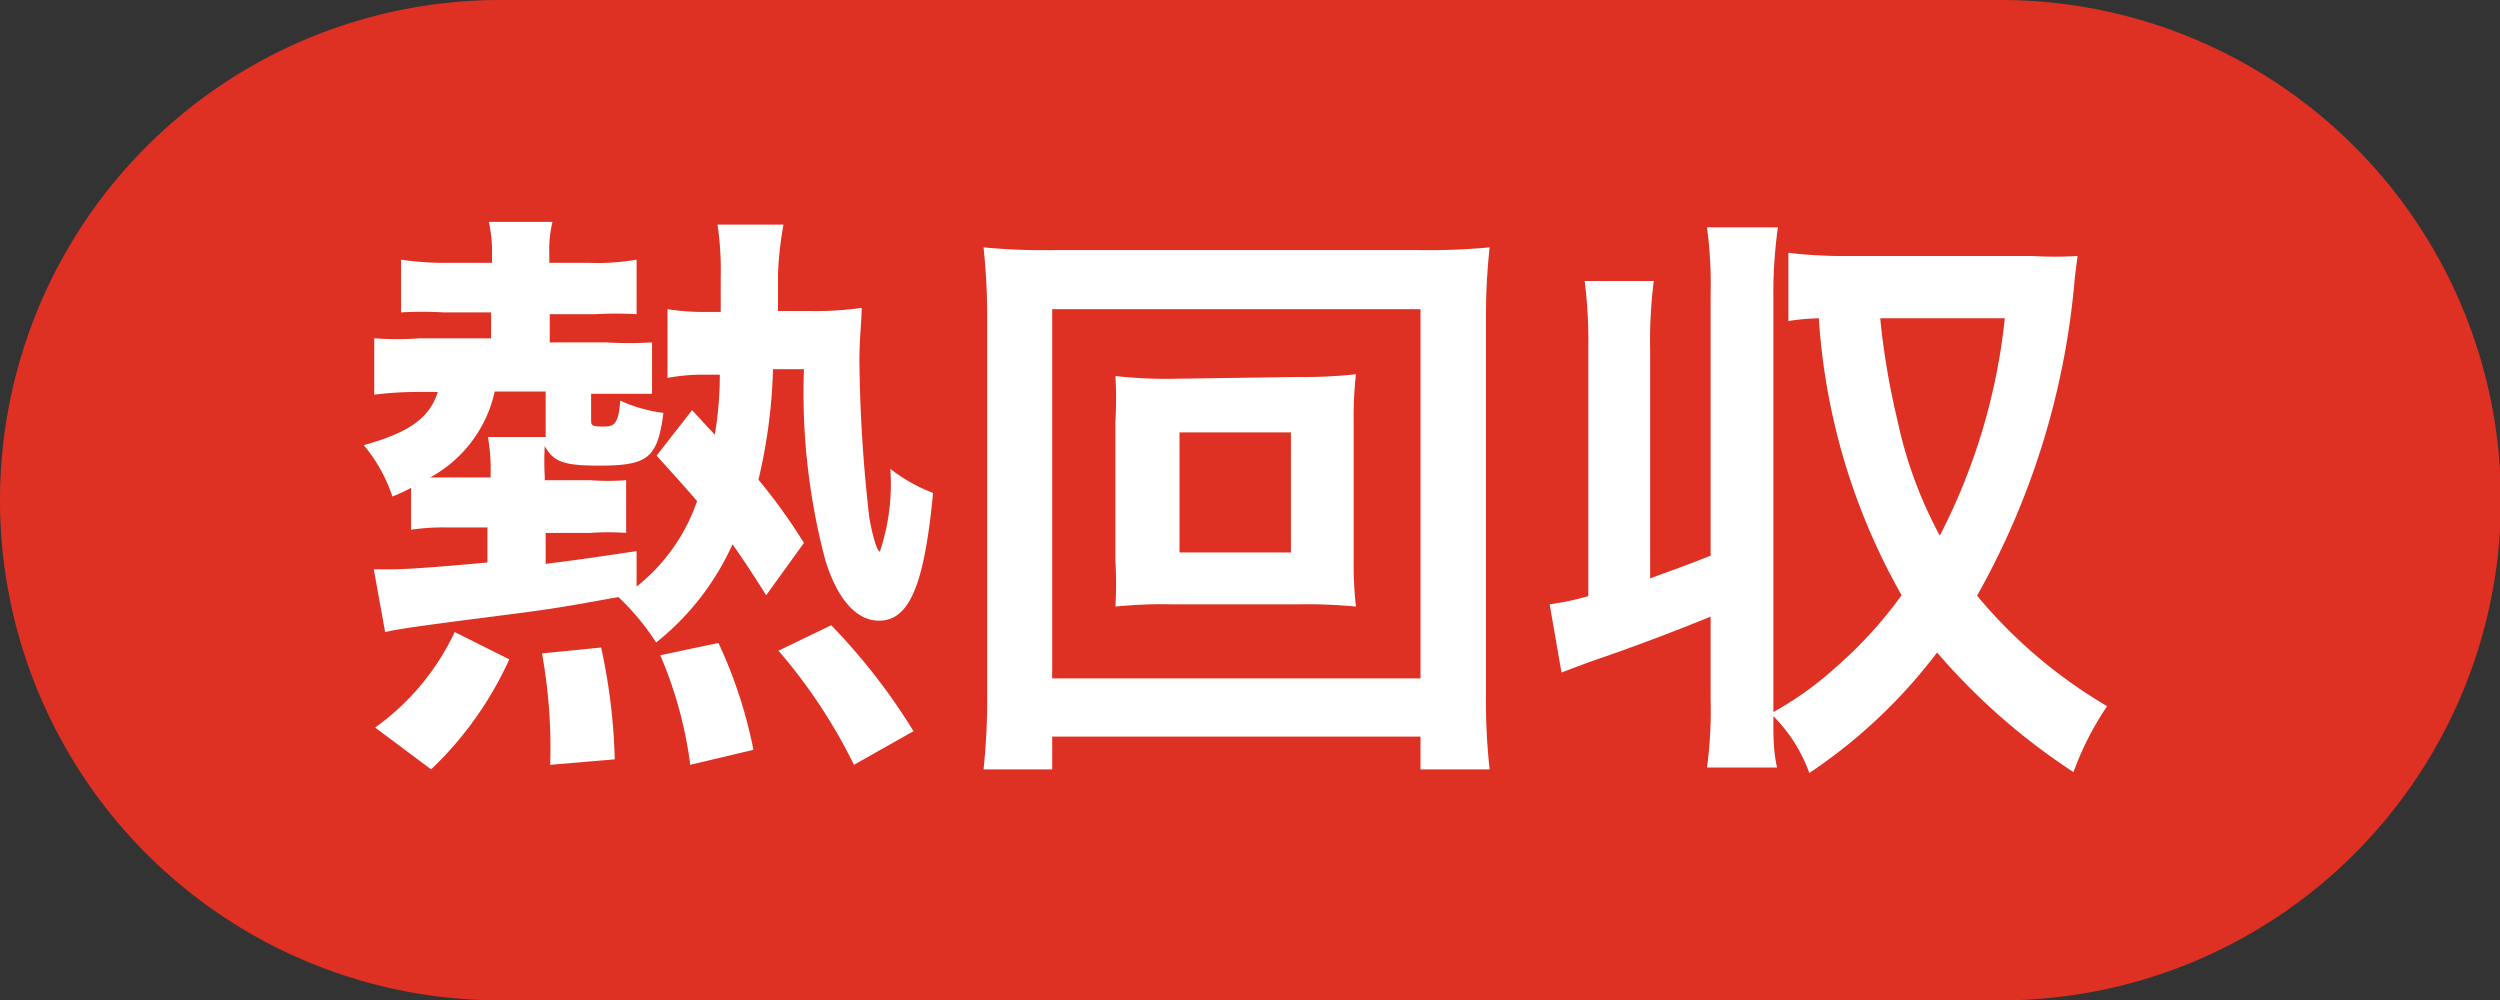 <svg xmlns="http://www.w3.org/2000/svg" viewBox="0 0 54.98 22"><rect x="0" y="0" width="54.98" height="22" fill="#333333" stroke="none"/><defs><style>.cls-1{fill:#de3023;}.cls-2{fill:#fff;}</style></defs><g id="レイヤー_2" data-name="レイヤー 2"><g id="デザイン"><path class="cls-1" d="M55,11A11,11,0,0,1,44,22H11A11,11,0,0,1,0,11H0A11,11,0,0,1,11,0H44A11,11,0,0,1,55,11Z"/><path class="cls-2" d="M9.82,11.6a4.72,4.72,0,0,0-.78.05v-.92a4.18,4.18,0,0,1-.41.19A3.45,3.45,0,0,0,8,9.79c1-.28,1.44-.59,1.63-1.17H9.23a7.59,7.59,0,0,0-1,.06V7.44a6.72,6.72,0,0,0,1,0H10.8V6.87H9.75a8.27,8.27,0,0,0-.93,0V5.71a6.28,6.28,0,0,0,1,.07h1v-.2a2.92,2.92,0,0,0-.07-.7h1.4a2.61,2.61,0,0,0-.07.69v.21h.88A4.93,4.93,0,0,0,14,5.71v1.2a8,8,0,0,0-.91,0h-1v.62h1.25a8.36,8.36,0,0,0,1,0V8.66c-.28,0-.48,0-.94,0H13v.56c0,.13,0,.16.24.16s.36,0,.4-.57a3.22,3.22,0,0,0,.95.27c-.13,1-.34,1.16-1.42,1.16-.79,0-1-.09-1.19-.43a6.19,6.19,0,0,0,0,.67v.08h1a5.11,5.11,0,0,0,.79,0v1.16a5.7,5.7,0,0,0-.8,0H12v.68c.64-.08,1-.13,2-.28v.78a4.1,4.1,0,0,0,1.33-1.88c-.32-.37-.44-.5-.89-1l.78-1,.5.54a7.94,7.94,0,0,0,.11-1.32h-.29a4.4,4.4,0,0,0-.86.07V6.8a5.17,5.17,0,0,0,.86.06h.31V6.11a6.94,6.94,0,0,0-.07-1.17h1.45A8.09,8.09,0,0,0,17.11,6c0,.34,0,.5,0,.84h.75a7,7,0,0,0,1.09-.07c0,.26-.05.7-.05,1.16a32.71,32.71,0,0,0,.22,3.47c.07.39.17.73.23.73a4.67,4.67,0,0,0,.23-1.82,3.54,3.54,0,0,0,.94.53c-.19,2-.51,2.81-1.19,2.81-.49,0-.91-.46-1.18-1.33a14.39,14.39,0,0,1-.47-4.2H17a11.84,11.84,0,0,1-.32,2.43,12.36,12.36,0,0,1,1,1.39l-.83,1.15c-.36-.57-.51-.79-.74-1.12a5.82,5.82,0,0,1-1.68,2.16,5.43,5.43,0,0,0-.83-1c-1.44.26-1.44.26-3,.46s-1.86.25-2.13.31l-.25-1.38h.17l.21,0c.39,0,1.14-.06,2.12-.15V11.6ZM8.25,16A5.41,5.41,0,0,0,10,13.9l1.2.6a7.73,7.73,0,0,1-1.72,2.42Zm2.54-5.58a4.1,4.1,0,0,0-.06-.81H12v-1H10.88a2.85,2.85,0,0,1-1.42,1.89h1.33Zm1.31,6.4a11.72,11.72,0,0,0-.18-2.45l1.3-.13a13,13,0,0,1,.3,2.46Zm3.08,0a9,9,0,0,0-.66-2.41l1.28-.27a10.28,10.28,0,0,1,.77,2.35Zm3.6,0a11.75,11.75,0,0,0-1.66-2.51l1.16-.56a13.48,13.48,0,0,1,1.81,2.33Z"/><path class="cls-2" d="M31.24,16.92V16.2h-8.1v.72H21.63a14.76,14.76,0,0,0,.08-1.69V7a14.33,14.33,0,0,0-.08-1.56,13.63,13.63,0,0,0,1.52.06h8.06a14.32,14.32,0,0,0,1.55-.06A13.79,13.79,0,0,0,32.68,7v8.24a13.6,13.6,0,0,0,.08,1.68Zm-8.1-2h8.1V6.8h-8.1Zm5.42-6.63a10.24,10.24,0,0,0,1.26-.06,8.23,8.23,0,0,0-.05,1v3.11a8.23,8.23,0,0,0,.05,1,11.35,11.35,0,0,0-1.26-.05H25.79a10.3,10.3,0,0,0-1.26.05,8.63,8.63,0,0,0,0-1V9.27a8.73,8.73,0,0,0,0-1,10,10,0,0,0,1.26.06Zm-2.62,3.86h2.45V9.51H25.94Z"/><path class="cls-2" d="M36.29,12.72c.54-.2.7-.25,1.33-.5V6.47A9.33,9.33,0,0,0,37.54,5H39.1A10.39,10.39,0,0,0,39,6.47v9.19a7.37,7.37,0,0,0,1.39-1,9.37,9.37,0,0,0,1.43-1.57A14.16,14.16,0,0,1,40,7a4.85,4.85,0,0,0-.67.06V5.56a10.66,10.66,0,0,0,1.36.07h4a8.84,8.84,0,0,0,1,0l-.06.47a17.14,17.14,0,0,1-2.15,7,10.85,10.85,0,0,0,2.86,2.43,6.58,6.58,0,0,0-.74,1.45,14.16,14.16,0,0,1-3-2.63A11.62,11.62,0,0,1,39.79,17,3.39,3.39,0,0,0,39,15.75c0,.48,0,.75.08,1.13H37.54a9.48,9.48,0,0,0,.08-1.5V13.56c-.73.3-1.64.65-2.67,1l-.61.23-.26-1.5a6,6,0,0,0,.85-.18V7.67a10.6,10.6,0,0,0-.08-1.49h1.52a10.33,10.33,0,0,0-.08,1.49ZM41.35,7a16.56,16.56,0,0,0,.38,2.25,9.47,9.47,0,0,0,.93,2.53A13.46,13.46,0,0,0,44.09,7Z"/></g></g></svg>